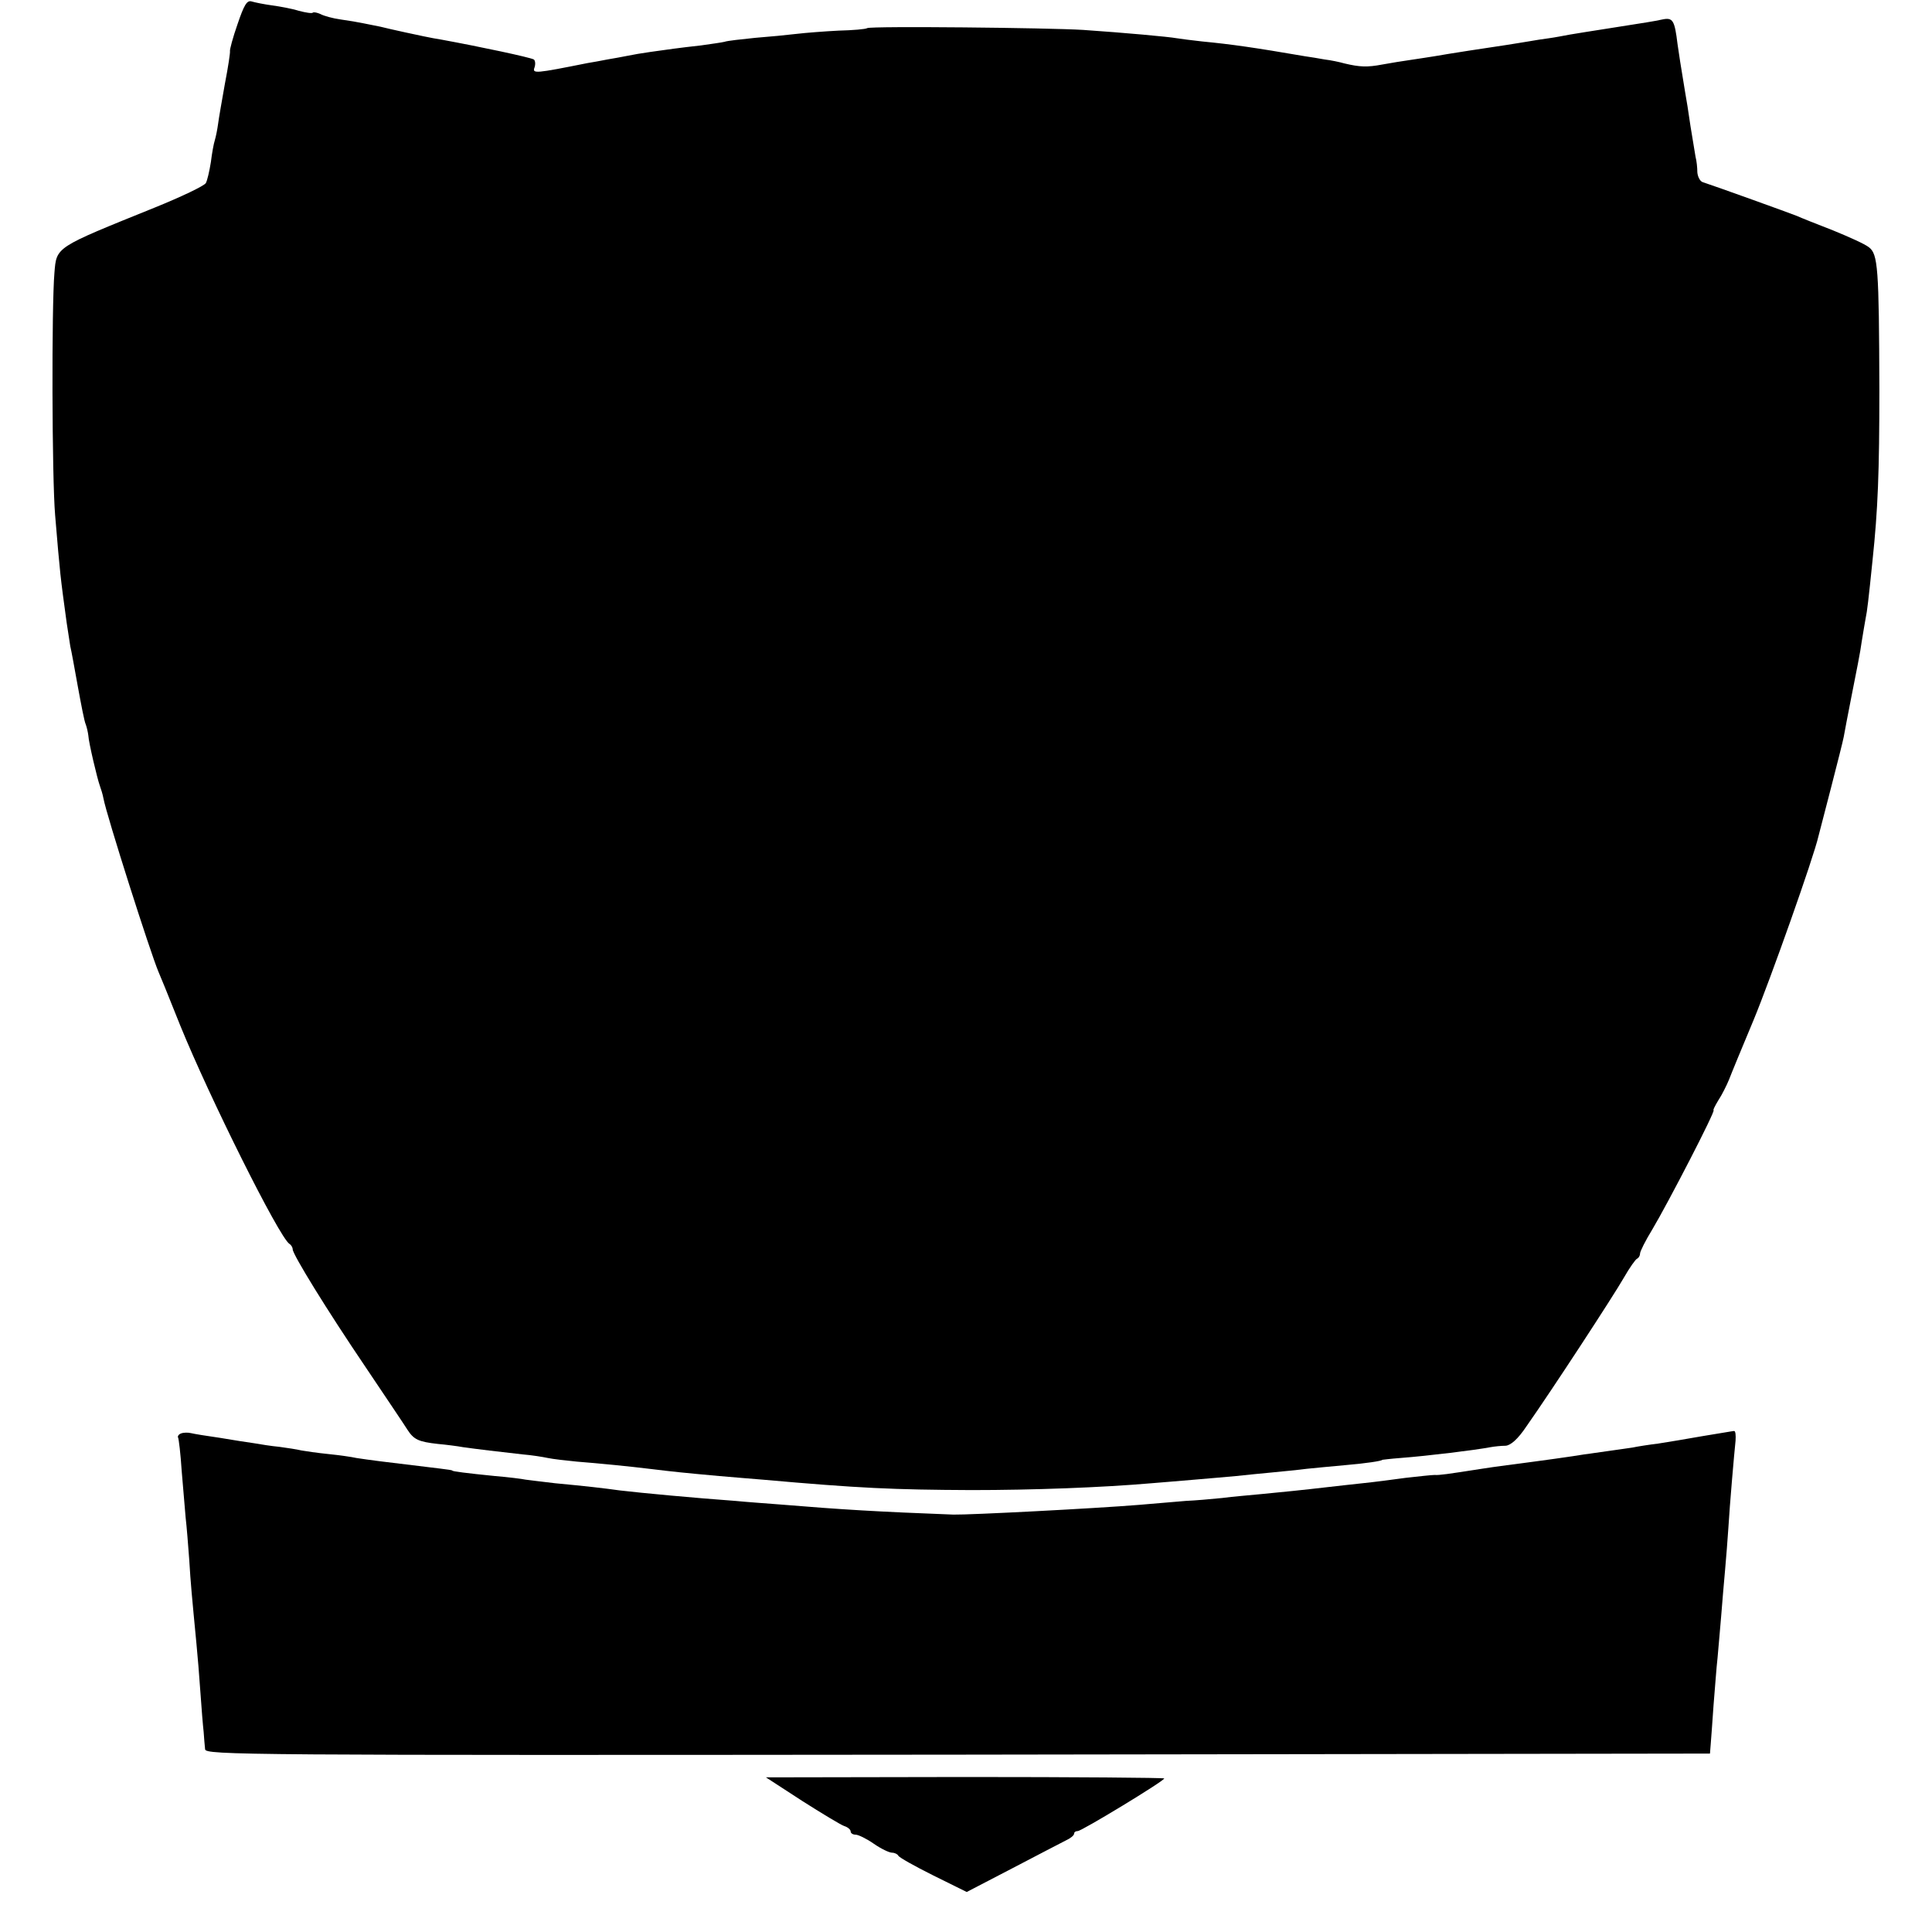 <?xml version="1.0" standalone="no"?>
<!DOCTYPE svg PUBLIC "-//W3C//DTD SVG 20010904//EN"
 "http://www.w3.org/TR/2001/REC-SVG-20010904/DTD/svg10.dtd">
<svg version="1.0" xmlns="http://www.w3.org/2000/svg"
 width="536pt" height="536pt" viewBox="0 0 536 536"
 preserveAspectRatio="xMidYMid meet">
<g transform="translate(0,536) scale(0.1,-0.1)"
fill="#000000" stroke="none">
<path d="M659 5293 c-13 -37 -22 -71 -21 -75 1 -3 -5 -44 -14 -90 -8 -45 -17
-96 -19 -112 -2 -15 -6 -35 -9 -45 -3 -9 -8 -36 -11 -61 -4 -25 -10 -51 -14
-58 -5 -8 -68 -38 -142 -68 -277 -112 -272 -108 -278 -181 -8 -92 -7 -568 2
-673 14 -167 14 -166 32 -298 4 -24 8 -54 10 -65 3 -12 12 -62 21 -112 9 -49
18 -97 22 -105 3 -8 6 -22 7 -30 1 -20 25 -121 32 -140 3 -8 8 -24 10 -35 8
-45 131 -431 153 -482 11 -26 16 -38 60 -148 80 -197 274 -587 303 -606 5 -3
9 -10 9 -15 0 -14 94 -167 203 -328 55 -82 107 -159 115 -172 18 -28 31 -34
85 -40 22 -2 54 -6 70 -9 35 -5 102 -13 165 -20 25 -2 56 -7 70 -10 14 -3 50
-7 80 -10 63 -5 145 -13 210 -21 57 -7 86 -10 185 -19 44 -4 98 -8 120 -10
270 -24 363 -28 580 -29 171 0 361 7 500 19 28 2 82 7 120 10 39 3 90 8 115
10 25 3 70 7 100 10 30 3 73 7 95 10 22 2 69 7 105 10 60 5 105 12 105 15 0 0
23 3 50 5 78 6 208 22 250 30 11 2 30 4 42 4 14 1 34 18 58 54 71 101 242 363
270 412 16 28 33 52 37 53 4 2 8 8 8 14 0 6 15 36 34 67 43 72 177 331 170
331 -2 0 4 12 13 27 10 15 23 41 30 58 6 16 37 91 68 165 46 111 167 452 180
510 2 8 18 69 35 135 17 66 33 129 35 140 2 11 12 65 23 120 11 55 24 120 27
145 4 25 9 54 11 65 4 18 8 52 19 160 15 141 19 246 19 475 -1 338 -4 375 -29
394 -11 9 -56 29 -100 47 -44 17 -89 35 -100 40 -17 7 -228 83 -262 94 -7 3
-13 15 -14 27 0 13 -2 32 -5 43 -2 11 -8 49 -14 85 -5 36 -12 79 -15 95 -13
79 -16 98 -21 133 -8 66 -13 74 -42 68 -28 -6 -37 -7 -157 -26 -38 -6 -83 -13
-100 -16 -16 -3 -42 -8 -57 -10 -16 -2 -41 -6 -58 -9 -16 -3 -45 -7 -62 -10
-42 -6 -165 -25 -198 -31 -14 -2 -43 -7 -65 -10 -22 -3 -58 -9 -80 -13 -42 -8
-63 -7 -105 3 -14 4 -38 9 -55 11 -16 3 -41 7 -55 9 -140 24 -202 33 -285 41
-27 3 -59 7 -71 9 -22 4 -142 15 -259 23 -97 6 -588 11 -599 5 -4 -3 -40 -6
-80 -7 -39 -2 -91 -6 -116 -9 -25 -3 -76 -8 -115 -11 -38 -4 -77 -8 -85 -11
-8 -2 -37 -6 -65 -10 -27 -3 -61 -7 -75 -9 -14 -2 -43 -6 -65 -9 -22 -3 -51
-8 -65 -11 -14 -3 -38 -7 -55 -10 -16 -3 -41 -8 -55 -10 -145 -29 -154 -30
-147 -12 3 9 2 19 -2 22 -11 6 -147 35 -256 55 -27 4 -72 14 -100 20 -27 6
-59 13 -70 16 -11 2 -31 6 -45 9 -14 3 -43 8 -65 11 -22 3 -47 10 -56 15 -9 4
-18 6 -21 4 -2 -3 -20 0 -39 5 -19 6 -52 12 -74 15 -22 3 -47 8 -57 11 -13 4
-21 -10 -39 -63z"/>
<path d="M502 1383 c-6 -2 -10 -8 -8 -11 2 -4 7 -45 10 -92 4 -47 9 -105 11
-130 3 -25 7 -77 10 -117 4 -67 7 -97 20 -233 3 -30 8 -91 11 -135 3 -44 7
-93 9 -110 1 -16 3 -38 4 -48 1 -16 100 -17 2088 -15 l2087 3 2 25 c1 14 5 63
8 110 4 47 8 105 11 130 2 25 7 77 10 115 3 39 8 97 11 130 3 33 7 85 9 115 4
67 16 205 20 243 1 15 0 27 -4 27 -3 0 -42 -7 -86 -14 -44 -8 -100 -17 -125
-21 -25 -3 -57 -8 -71 -11 -15 -2 -47 -7 -70 -10 -24 -3 -53 -8 -64 -9 -29 -5
-114 -17 -215 -30 -25 -3 -56 -8 -70 -10 -96 -15 -117 -18 -130 -17 -8 0 -44
-4 -80 -8 -36 -5 -90 -12 -120 -15 -30 -3 -71 -8 -90 -10 -77 -9 -138 -15
-190 -20 -30 -3 -80 -7 -110 -11 -30 -3 -75 -7 -100 -8 -25 -2 -83 -7 -130
-11 -122 -10 -470 -28 -515 -27 -211 8 -311 14 -480 28 -38 3 -95 7 -125 10
-111 8 -261 22 -320 29 -43 6 -94 12 -180 20 -36 4 -73 9 -82 10 -9 2 -48 7
-85 10 -80 8 -118 13 -118 15 0 2 -20 4 -201 26 -23 3 -53 7 -65 9 -13 3 -48
8 -78 11 -30 3 -64 8 -75 10 -12 3 -39 7 -61 10 -22 2 -53 7 -70 10 -16 2 -59
9 -95 15 -36 5 -72 11 -80 13 -8 2 -21 2 -28 -1z"/>
<path d="M2225 364 c55 -35 108 -67 117 -70 10 -3 18 -10 18 -15 0 -5 6 -9 14
-9 7 0 30 -11 50 -25 20 -14 43 -25 51 -25 7 0 15 -4 17 -8 2 -5 45 -29 97
-55 l93 -46 127 66 c69 36 136 71 148 77 13 6 23 14 23 19 0 4 4 7 10 7 11 0
240 139 240 146 0 2 -249 4 -552 4 l-553 -1 100 -65z"/>
</g>
</svg>
